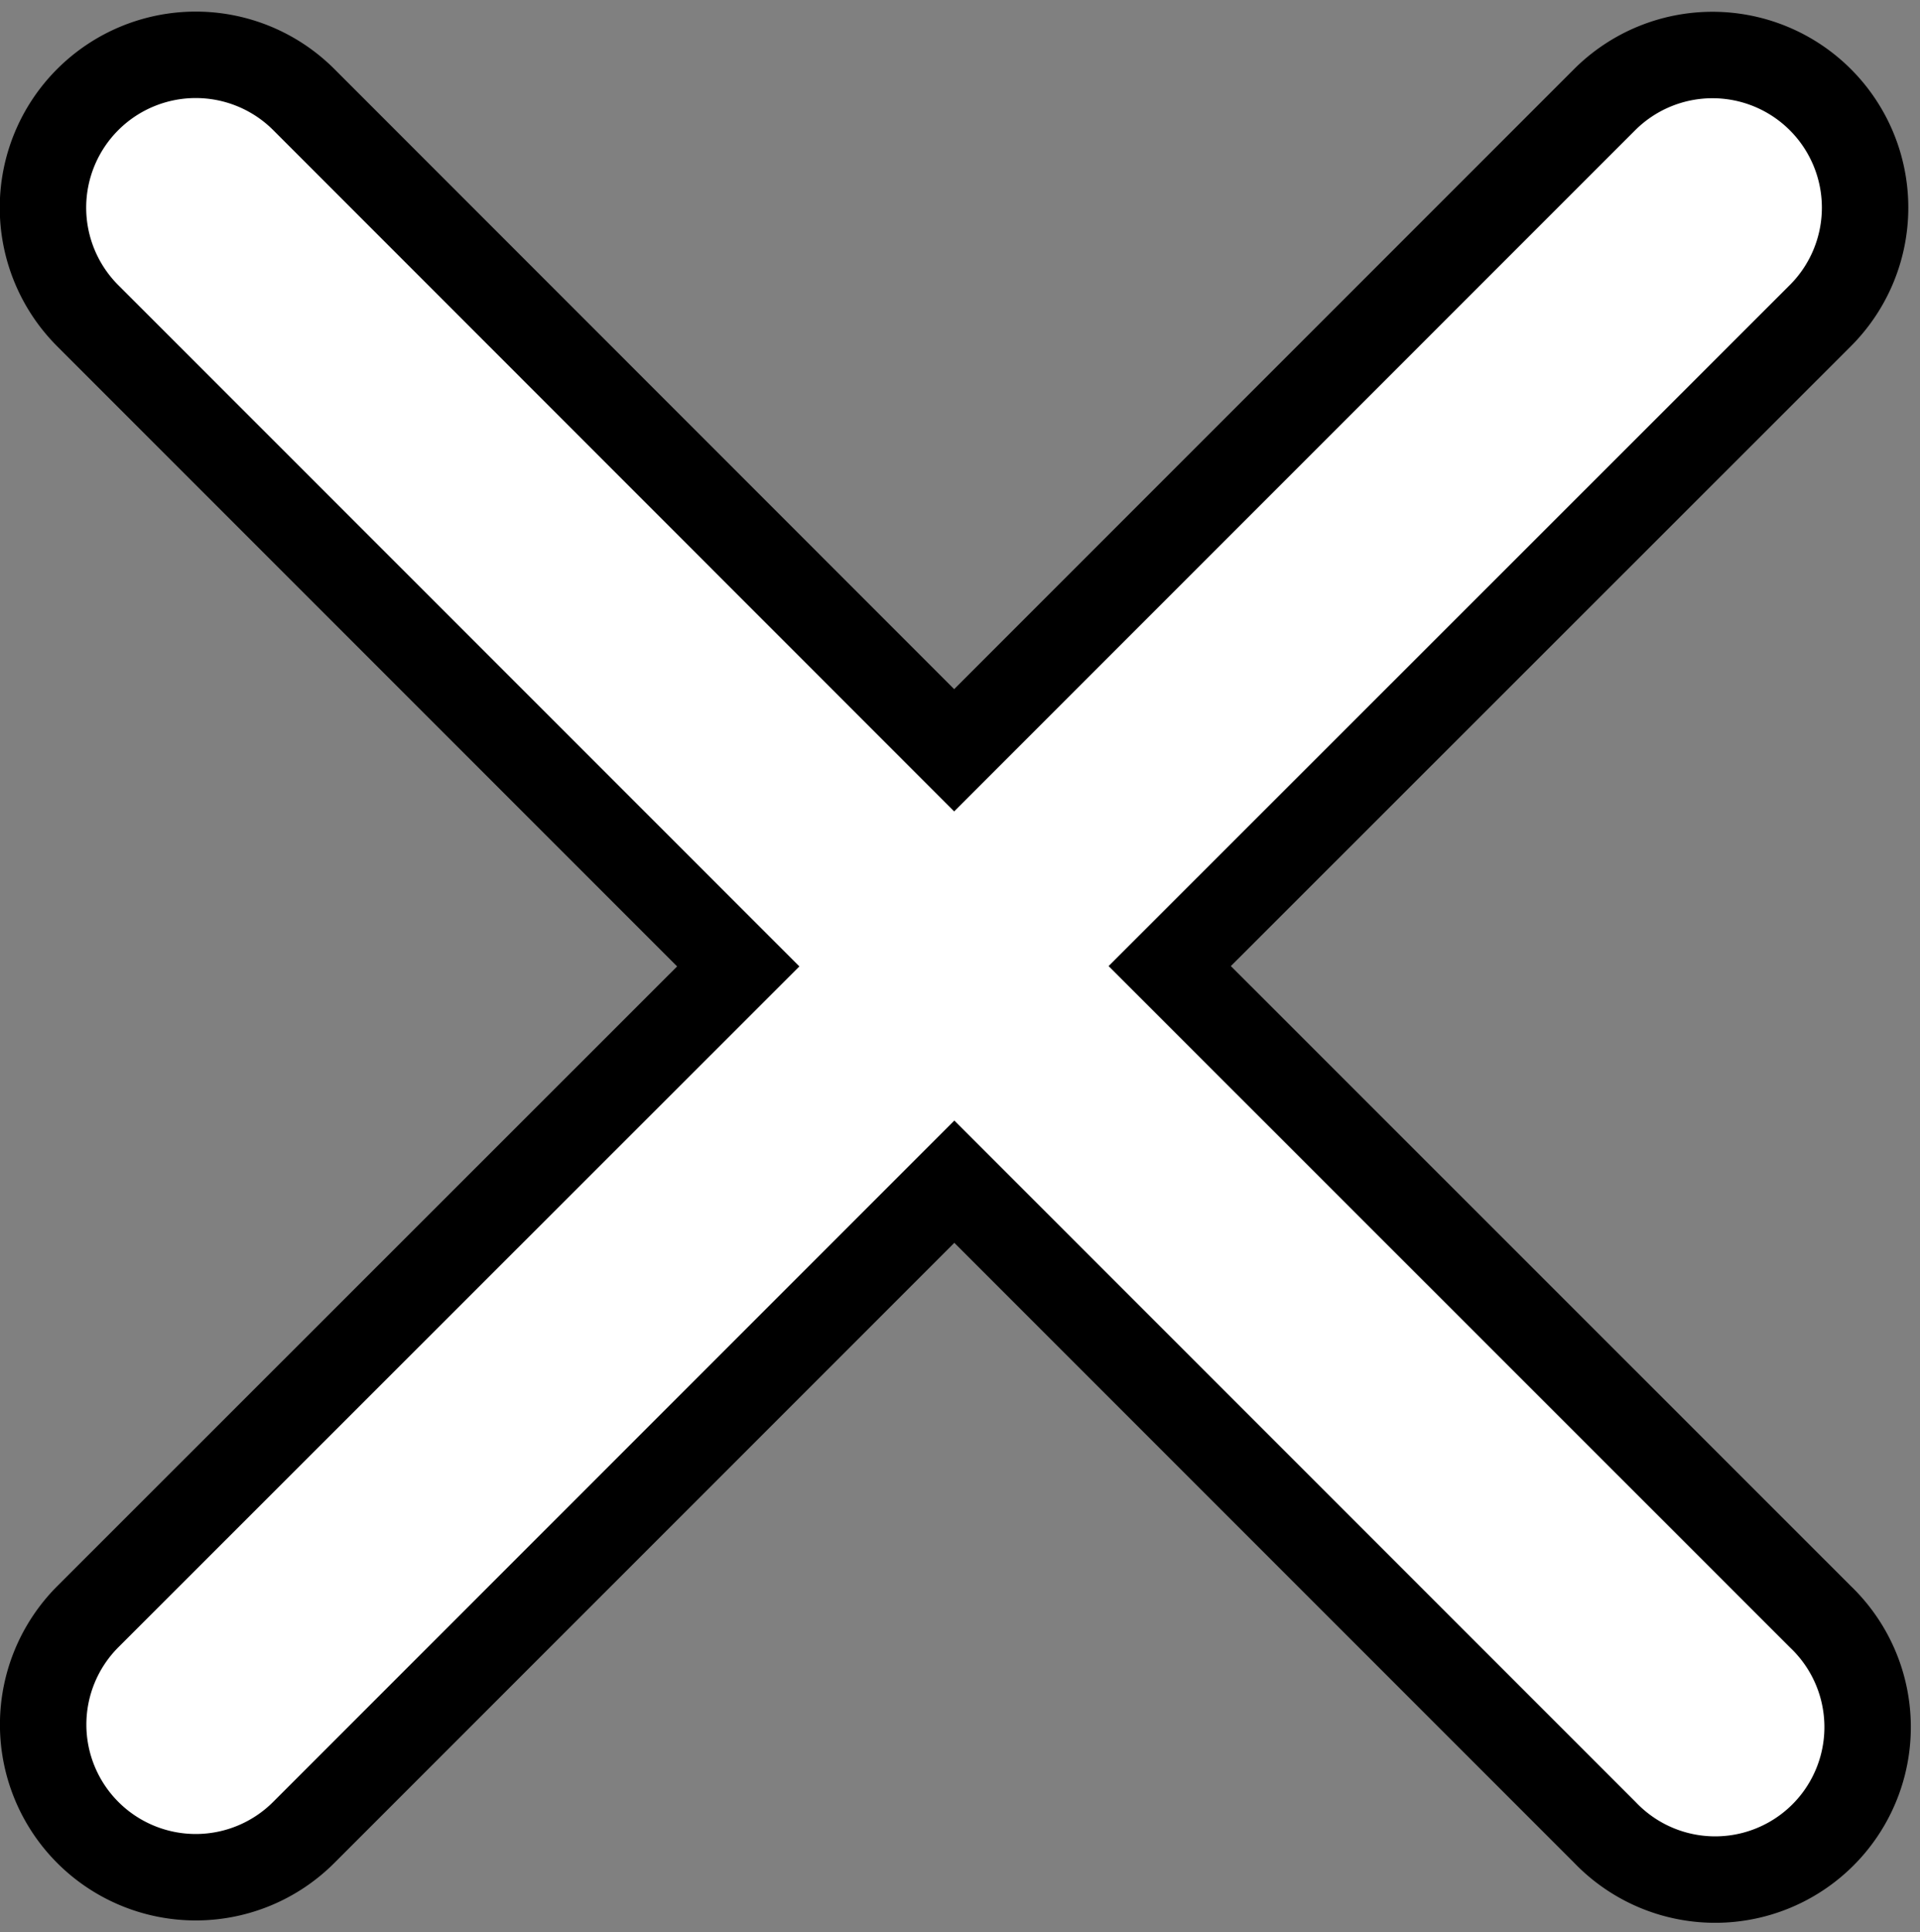 <svg xmlns="http://www.w3.org/2000/svg" width="22.215" height="22.35" viewBox="0 0 22.215 22.35">
  <rect x="0" y="0" width="22.215" height="22.35" fill="#808080" stroke="none"/>
  <path id="Icon_ionic-ios-close" data-name="Icon ionic-ios-close" d="M24.319,21.823,31.846,14.3A1.764,1.764,0,1,0,29.352,11.8l-7.527,7.527L14.3,11.8A1.764,1.764,0,1,0,11.8,14.3l7.527,7.527L11.8,29.35A1.764,1.764,0,1,0,14.3,31.844l7.527-7.527,7.527,7.527a1.764,1.764,0,1,0,2.494-2.494Z" transform="translate(-10.785 -10.648)" fill="#fff" stroke="#000" stroke-width="1"/>
</svg>
